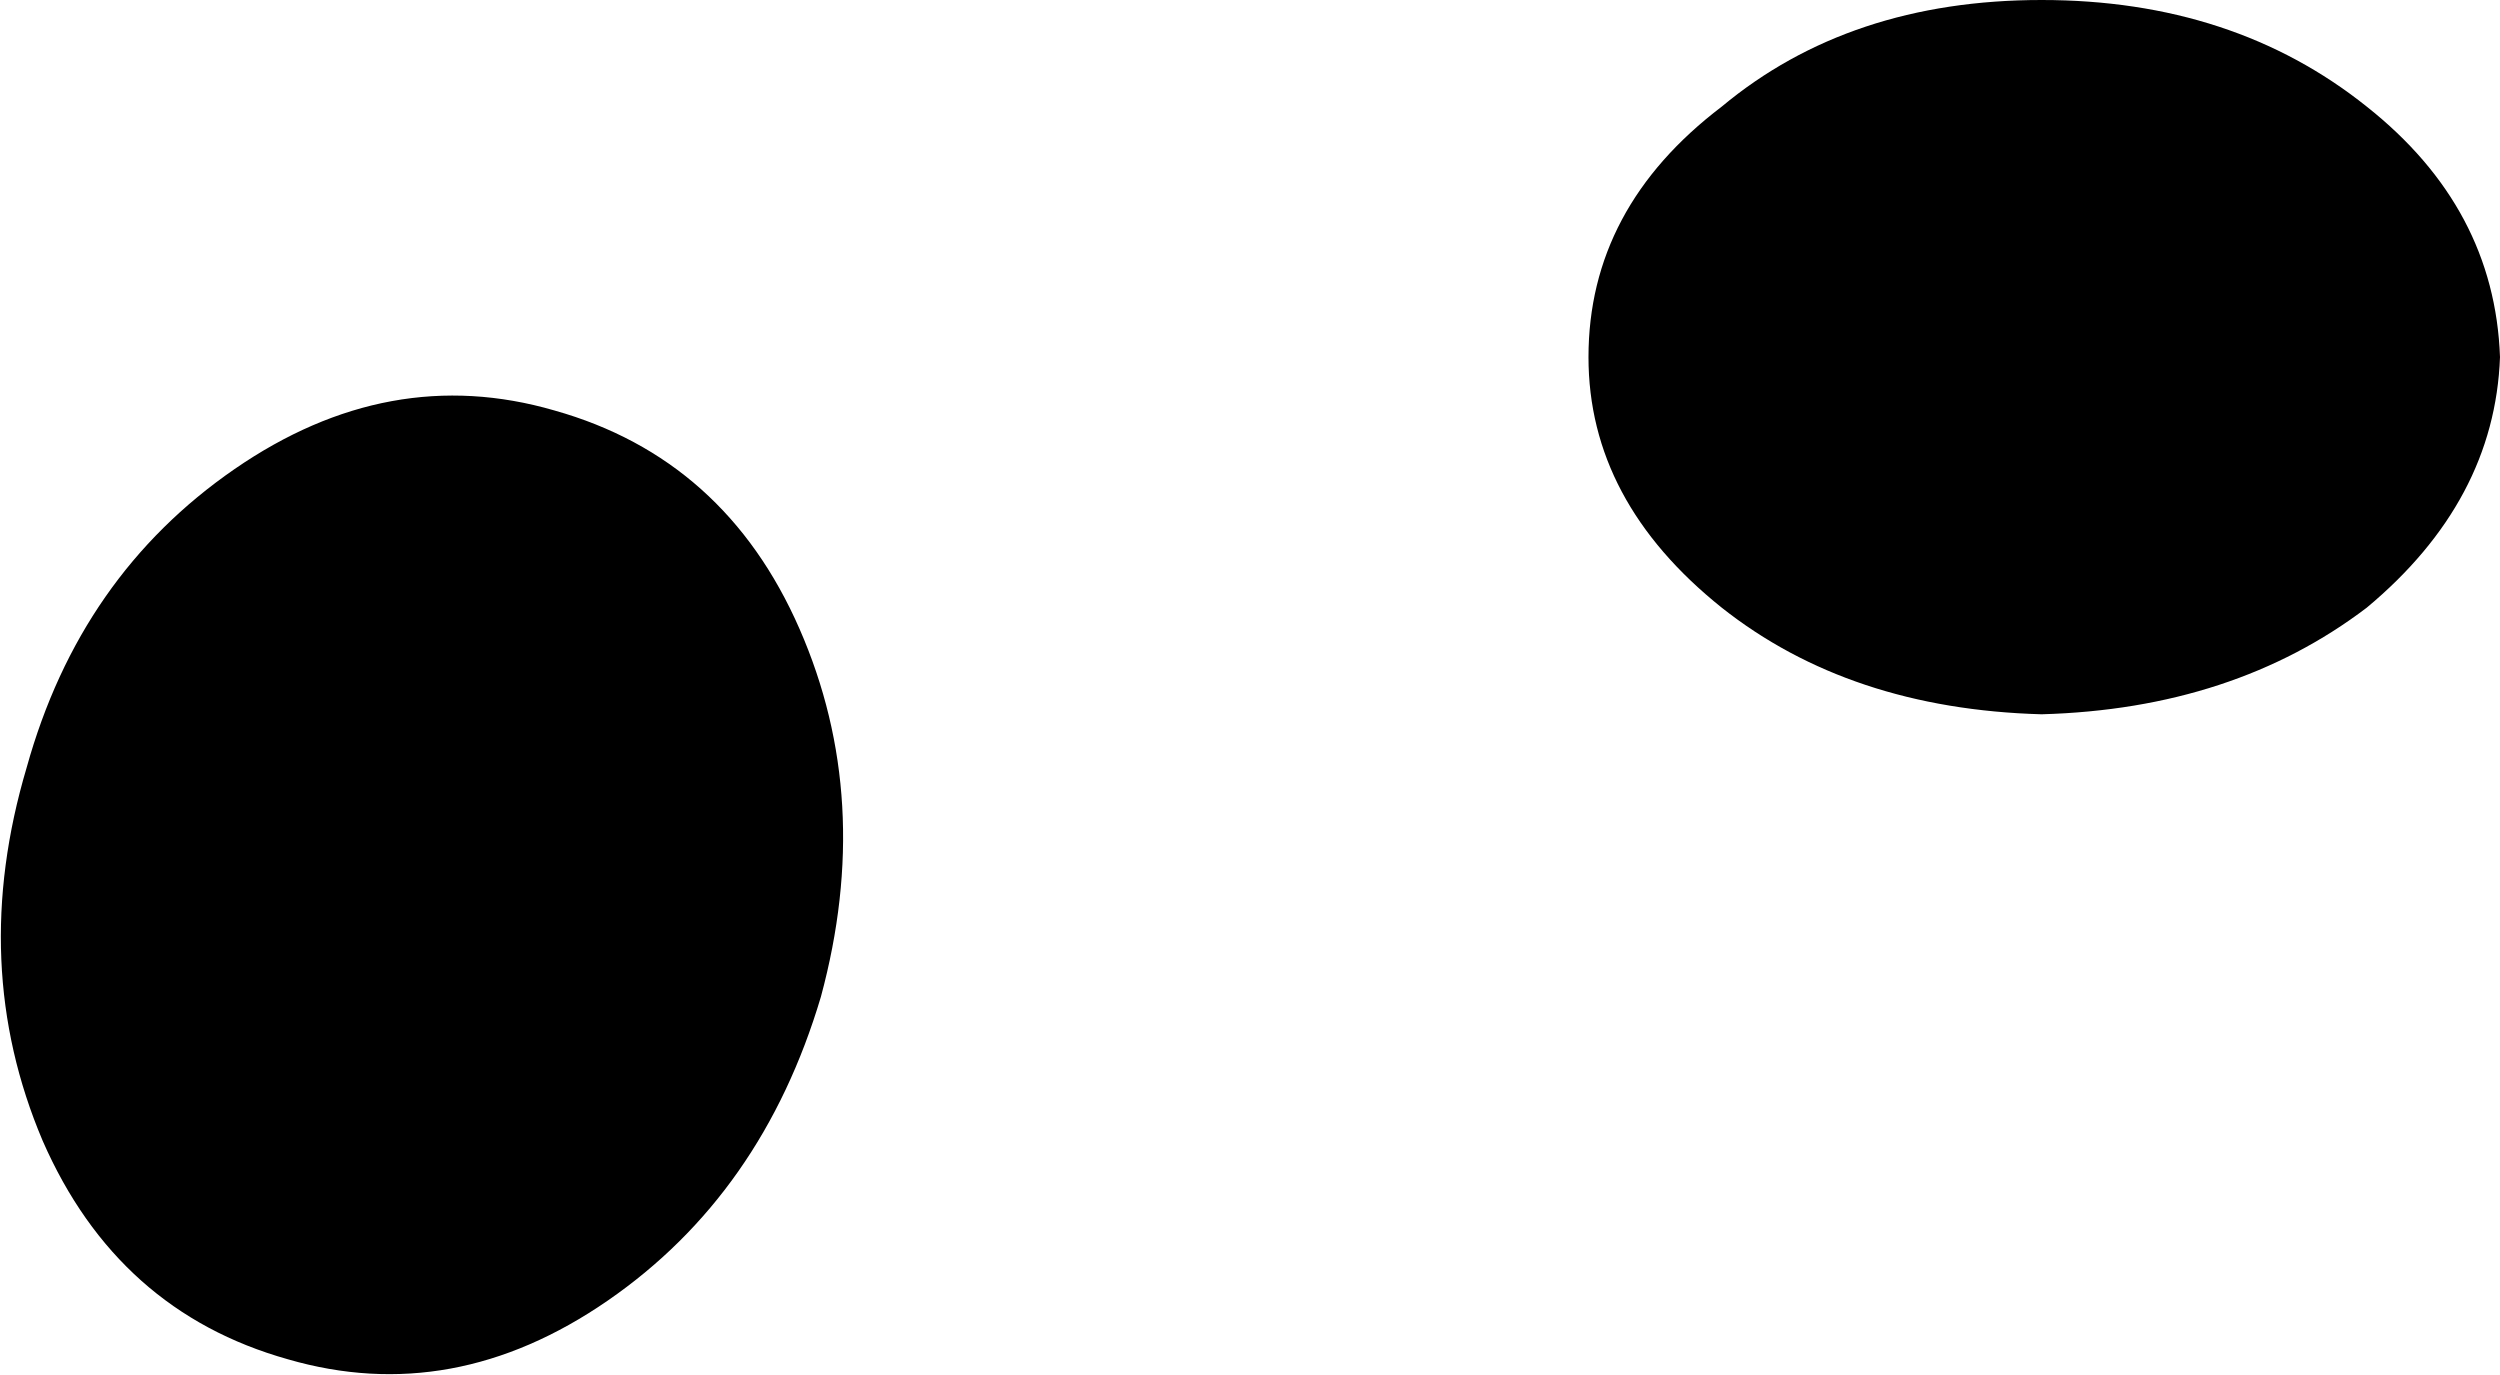 <?xml version="1.0" encoding="UTF-8" standalone="no"?>
<svg xmlns:xlink="http://www.w3.org/1999/xlink" height="12.9px" width="23.45px" xmlns="http://www.w3.org/2000/svg">
  <g transform="matrix(1.0, 0.0, 0.0, 1.0, -73.35, -54.8)">
    <path d="M88.25 58.15 Q88.25 56.75 89.5 55.8 90.7 54.8 92.5 54.8 94.3 54.8 95.55 55.8 96.75 56.75 96.8 58.15 96.75 59.5 95.55 60.5 94.3 61.45 92.5 61.5 90.7 61.45 89.5 60.5 88.25 59.5 88.25 58.15 M75.55 59.2 Q77.0 58.2 78.55 58.65 80.15 59.1 80.85 60.7 81.55 62.3 81.05 64.15 80.5 66.0 79.05 67.0 77.6 68.0 76.05 67.55 74.45 67.1 73.75 65.5 73.05 63.85 73.6 62.0 74.1 60.2 75.55 59.2" fill="#000000" fill-rule="evenodd" stroke="none"/>
  </g>
</svg>
